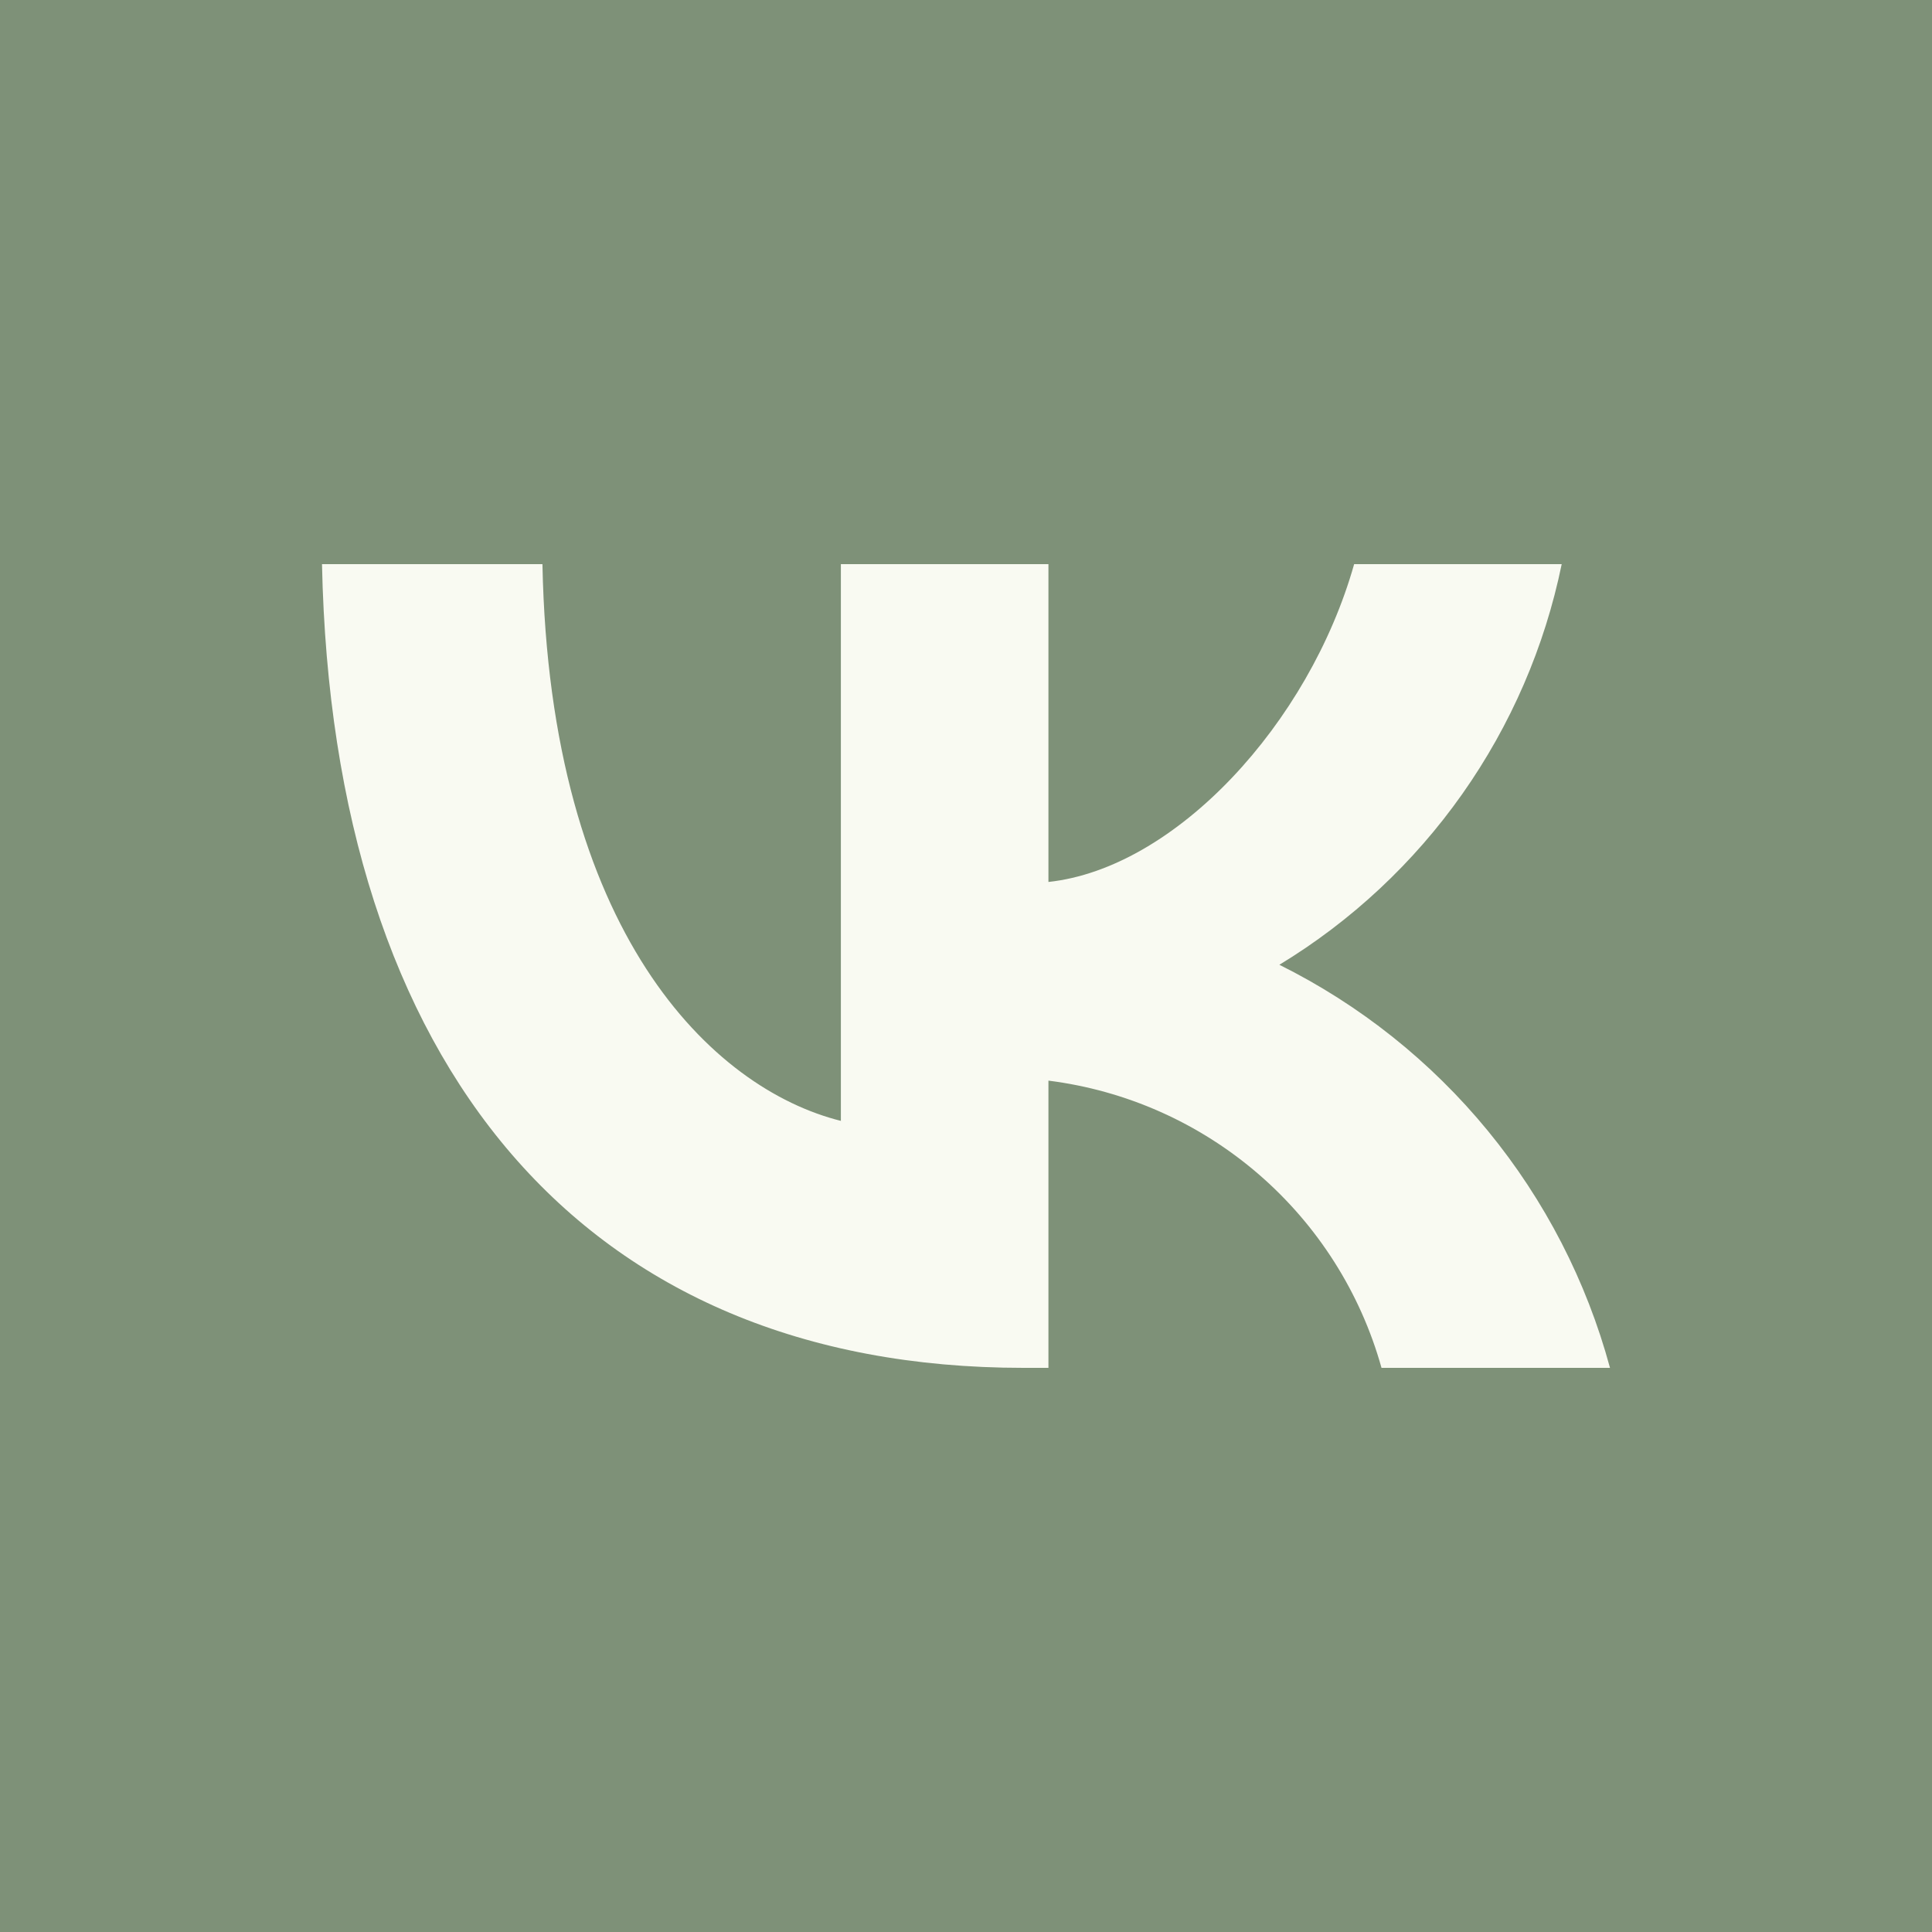 <?xml version="1.0" encoding="UTF-8"?> <svg xmlns="http://www.w3.org/2000/svg" width="30" height="30" viewBox="0 0 30 30" fill="none"><rect width="30" height="30" fill="#7E9178"></rect><path d="M15.893 21.24C9.06 21.24 5.162 16.555 5 8.76H8.423C8.535 14.482 11.059 16.905 13.057 17.405V8.76H16.28V13.695C18.254 13.482 20.328 11.234 21.027 8.76H24.25C23.987 10.043 23.461 11.258 22.707 12.328C21.952 13.399 20.985 14.302 19.866 14.981C21.115 15.602 22.219 16.481 23.104 17.56C23.989 18.639 24.635 19.893 25 21.24H21.452C21.125 20.07 20.459 19.023 19.54 18.23C18.619 17.436 17.486 16.932 16.28 16.78V21.24H15.893Z" fill="#F9FAF2"></path></svg> 